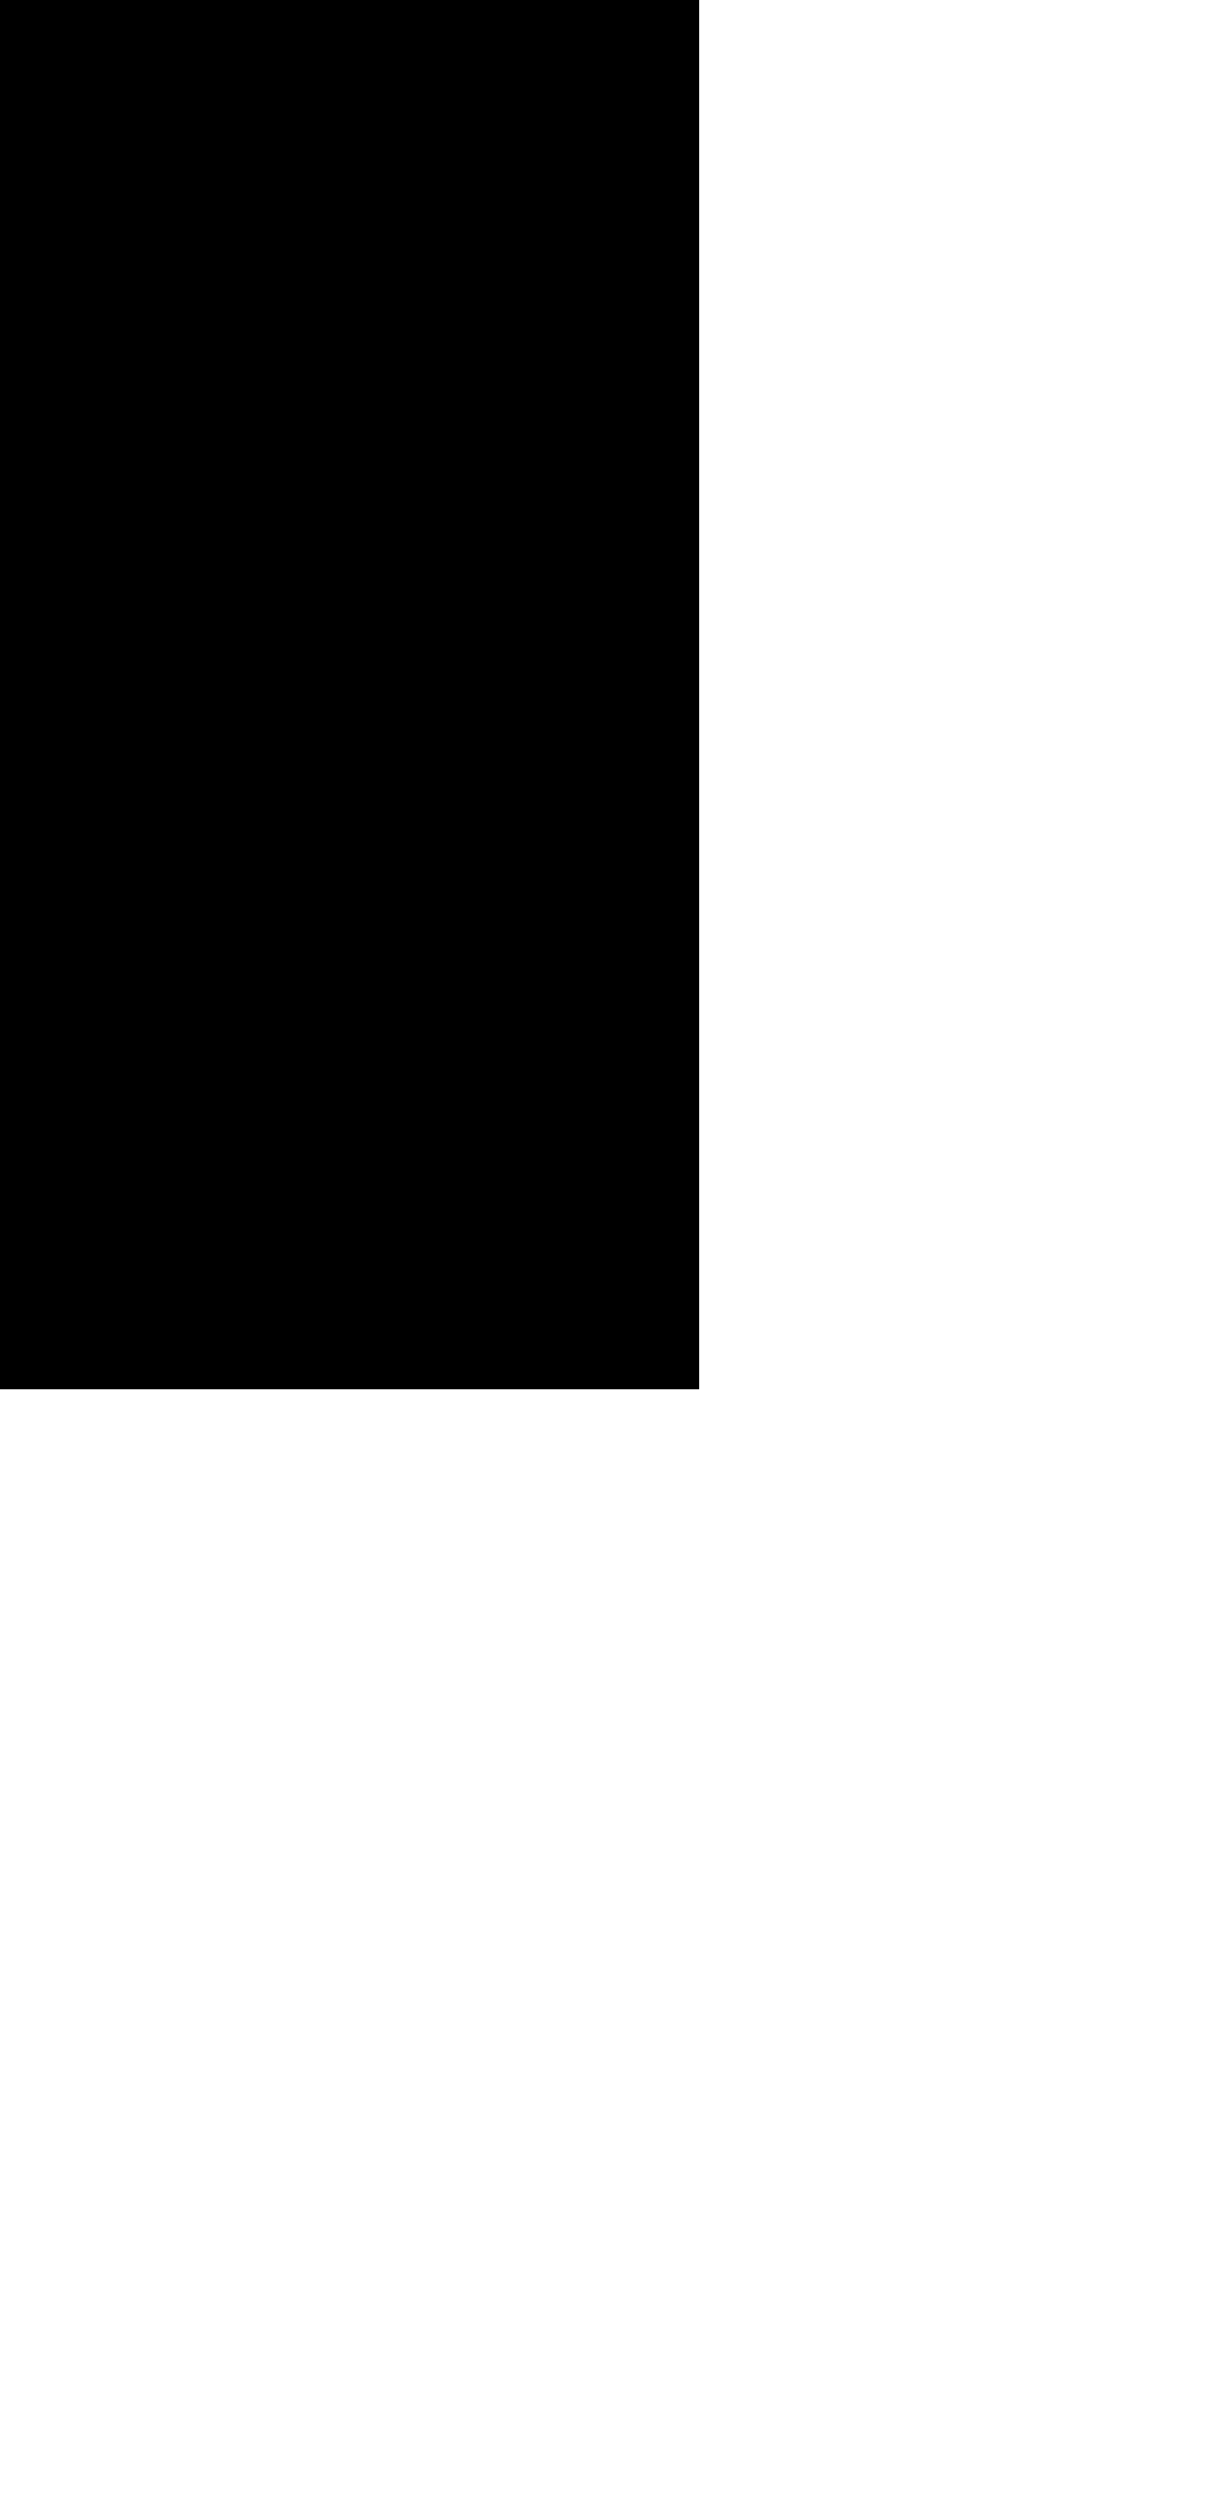 <?xml version="1.0" encoding="UTF-8"?>
<!DOCTYPE svg PUBLIC '-//W3C//DTD SVG 1.0//EN'
          'http://www.w3.org/TR/2001/REC-SVG-20010904/DTD/svg10.dtd'>
<svg height="387.97" stroke="#000" stroke-linecap="square" stroke-miterlimit="10" width="190" xmlns="http://www.w3.org/2000/svg" xmlns:xlink="http://www.w3.org/1999/xlink"
><defs
  ><clipPath id="a"
    ><path d="M0 0V215.58H108.52V0Z"
    /></clipPath
    ><clipPath clip-path="url(#a)" id="b"
    ><path d="M-275.48 215.58h384v-600h-384Zm0 0"
    /></clipPath
    ><clipPath clip-path="url(#b)" id="c"
    ><path d="M-275.48 215.58h384v-600h-384Zm0 0"
    /></clipPath
    ><clipPath clip-path="url(#c)" id="d"
    ><path d="M-275.48-384.42h384v607.5h-384Zm0 0"
    /></clipPath
    ><clipPath clip-path="url(#d)" id="e"
    ><path d="M-275.48-384.42h384v600h-384Zm0 0"
    /></clipPath
    ><clipPath clip-path="url(#e)" id="f"
    ><path d="M-275.48-384.42h384v600h-384Zm0 0"
    /></clipPath
    ><clipPath clip-path="url(#f)" id="g"
    ><path d="M-.19 0H190.55V388.52H-.19Zm0 0"
    /></clipPath
    ><clipPath clip-path="url(#g)" id="h"
    ><path d="M163.22 0H26.79C12 0 0 12 0 26.79v334.4c0 14.79 12 26.79 26.79 26.79H163.22c14.79 0 26.79-12 26.79-26.79V26.79C190 12 178 0 163.22 0M117.8 12.29c1.34 0 2.4 1.06 2.4 2.4s-1.06 2.4-2.4 2.4-2.4-1.06-2.4-2.4 1.15-2.4 2.4-2.4m-35.43.77h23.04c.86 0 1.63.67 1.63 1.63s-.77 1.63-1.63 1.63H82.38c-.86 0-1.63-.67-1.63-1.63s.77-1.63 1.63-1.63m97.83 349.67c0 8.74-7.1 15.84-15.84 15.84H25.83c-8.74 0-15.84-7.1-15.84-15.84V25.73c0-8.74 7.1-15.84 15.84-15.84H46.47v4.32c0 4.9 4.03 8.93 8.93 8.93h79.4c4.9 0 8.93-4.03 8.93-8.93V9.89h20.55c8.74 0 15.84 7.1 15.84 15.84l.1 336.99"
    /></clipPath
  ></defs
  ><g
  ><g
    ><path clip-path="url(#h)" d="M-4.03-1.92H193.75V389.8H-4.03Zm0 0" stroke="none"
    /></g
  ></g
></svg
>
